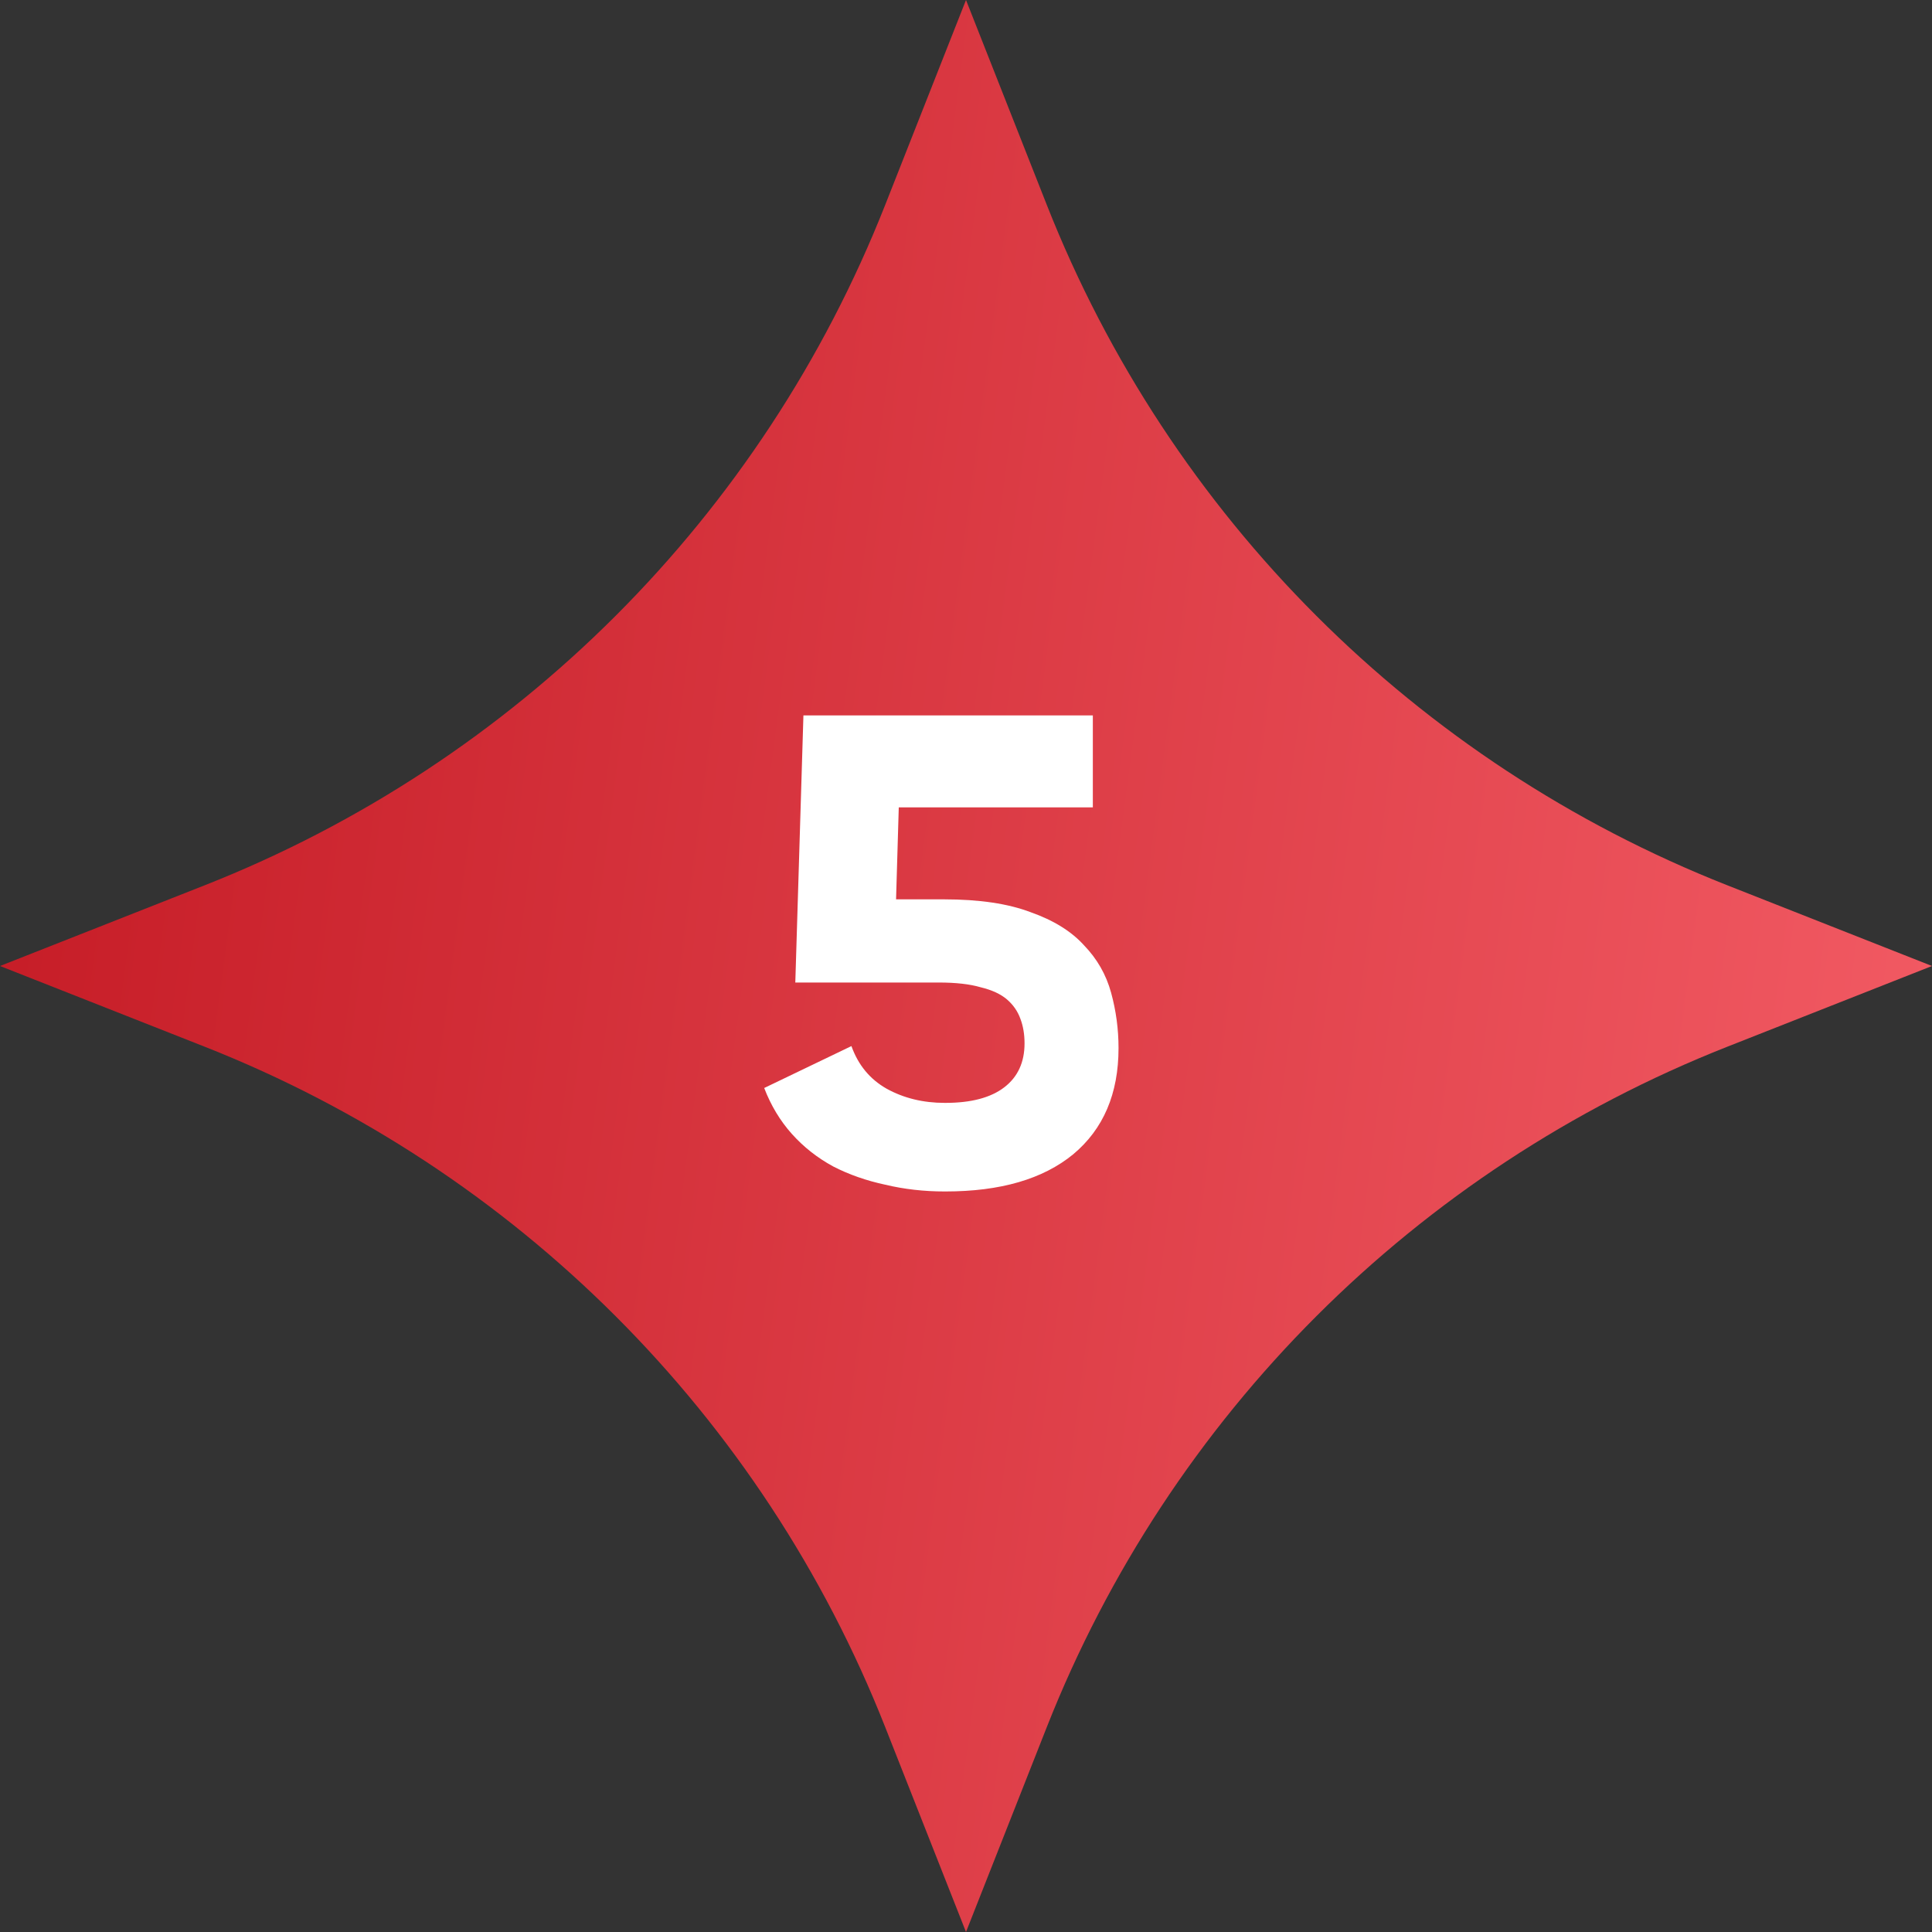 <?xml version="1.0" encoding="UTF-8"?> <svg xmlns="http://www.w3.org/2000/svg" width="80" height="80" viewBox="0 0 80 80" fill="none"><rect x="0" y="0" width="80" height="80" fill="#333333" stroke="none"/> <path d="M40 0L43.346 8.485C48.429 21.371 58.629 31.571 71.515 36.654L80 40L71.515 43.346C58.629 48.429 48.429 58.629 43.346 71.515L40 80L36.654 71.515C31.571 58.629 21.371 48.429 8.485 43.346L0 40L8.485 36.654C21.371 31.571 31.571 21.371 36.654 8.485L40 0Z" fill="url(#paint0_linear_228_441)"></path> <path d="M35.256 43.316C35.536 44.1 36.021 44.688 36.712 45.08C37.421 45.472 38.224 45.668 39.12 45.668H39.148C40.212 45.668 41.024 45.453 41.584 45.024C42.144 44.595 42.424 43.988 42.424 43.204C42.424 42.831 42.368 42.495 42.256 42.196C42.144 41.879 41.957 41.608 41.696 41.384C41.435 41.16 41.071 40.992 40.604 40.88C40.156 40.749 39.577 40.684 38.868 40.684H32.932L33.268 29.624H45.252V33.432H37.216L37.104 37.24H39.092C40.548 37.24 41.743 37.417 42.676 37.772C43.628 38.108 44.365 38.565 44.888 39.144C45.429 39.704 45.803 40.357 46.008 41.104C46.213 41.851 46.316 42.616 46.316 43.4C46.316 45.285 45.691 46.751 44.44 47.796C43.189 48.823 41.425 49.336 39.148 49.336H39.12C38.261 49.336 37.44 49.243 36.656 49.056C35.872 48.888 35.153 48.636 34.5 48.3C33.847 47.945 33.277 47.497 32.792 46.956C32.307 46.415 31.924 45.78 31.644 45.052L35.256 43.316Z" fill="white"></path> <defs> <linearGradient id="paint0_linear_228_441" x1="2.533" y1="-16.471" x2="99.369" y2="-3.679" gradientUnits="userSpaceOnUse"> <stop stop-color="#C41A24"></stop> <stop offset="1" stop-color="#F8636C"></stop> </linearGradient> </defs> </svg> 